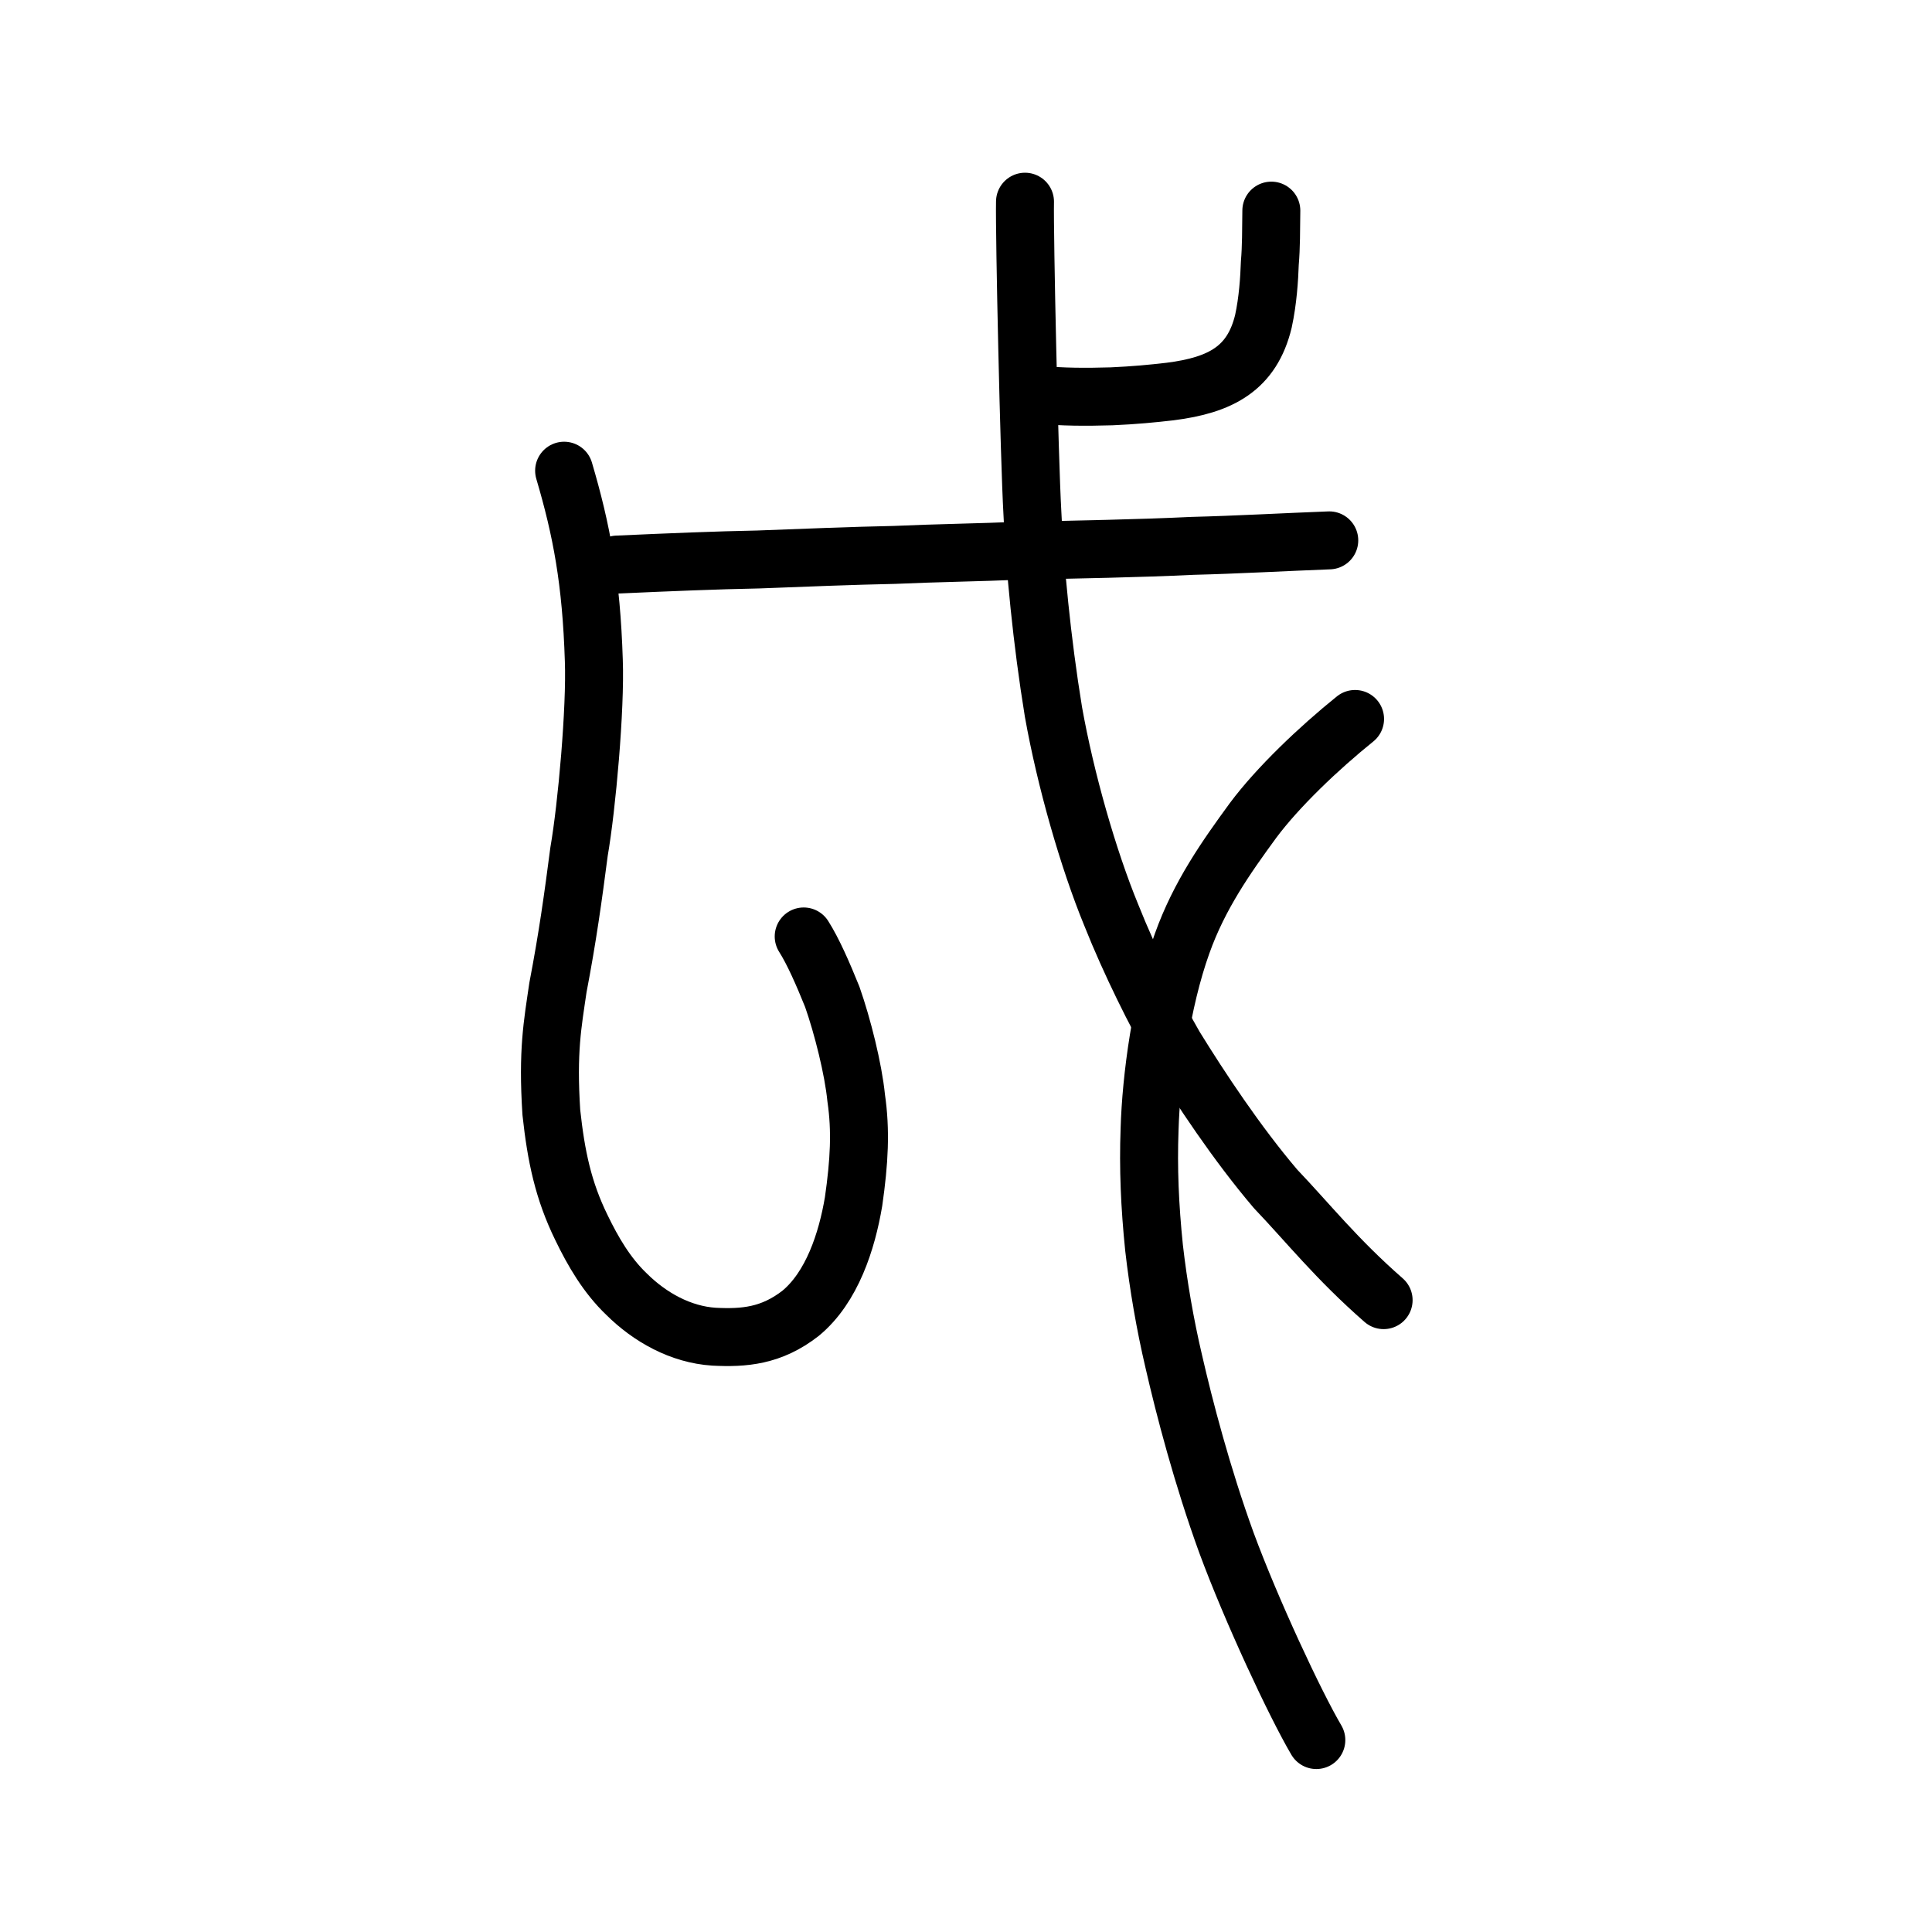 <?xml version="1.0" encoding="UTF-8" standalone="no"?>
<!-- Created with Inkscape (http://www.inkscape.org/) -->

<svg
   xmlns:dc="http://purl.org/dc/elements/1.1/"
   xmlns:cc="http://creativecommons.org/ns#"
   xmlns:rdf="http://www.w3.org/1999/02/22-rdf-syntax-ns#"
   xmlns:svg="http://www.w3.org/2000/svg"
   xmlns="http://www.w3.org/2000/svg"
   xmlns:sodipodi="http://sodipodi.sourceforge.net/DTD/sodipodi-0.dtd"
   xmlns:inkscape="http://www.inkscape.org/namespaces/inkscape"
   width="200px"
   height="200px"
   viewBox="0 0 200 200"
   version="1.1"
   id="SVGRoot"
   inkscape:version="0.92.3 (2405546, 2018-03-11)"
   sodipodi:docname="6209ss.svg">
  <sodipodi:namedview
     id="base"
     pagecolor="#ffffff"
     bordercolor="#666666"
     borderopacity="1.0"
     inkscape:pageopacity="0.0"
     inkscape:pageshadow="2"
     inkscape:zoom="1.4142136"
     inkscape:cx="105.02261"
     inkscape:cy="83.308814"
     inkscape:document-units="px"
     inkscape:current-layer="layer1"
     showgrid="true"
     inkscape:window-width="1080"
     inkscape:window-height="699"
     inkscape:window-x="712"
     inkscape:window-y="226"
     inkscape:window-maximized="0"
     inkscape:snap-global="false">
    <inkscape:grid
       type="xygrid"
       id="grid7349" />
  </sodipodi:namedview>
  <defs
     id="defs6787" />
  <g
     id="layer1"
     inkscape:groupmode="layer"
     inkscape:label="レイヤー 1">
    <path
       style="opacity:1;vector-effect:none;fill:none;fill-opacity:1;stroke:#000000;stroke-width:6;stroke-linecap:round;stroke-linejoin:round;stroke-miterlimit:4;stroke-dasharray:none;stroke-dashoffset:0;stroke-opacity:1"
       d="m 106.108,20.88 c -0.068,3.433 0.439,26.447 0.766,32.242 0.233,5.421 0.975,13.225 2.18,20.581 1.247,7.004 3.606,15.246 5.977,21.008 1.94,4.889 4.669,10.341 6.574,13.631 2.667,4.321 6.424,10.011 10.445,14.733 3.378,3.542 6.295,7.243 11.182,11.515"
       id="path6144"
       inkscape:connector-curvature="0"
       sodipodi:nodetypes="ccccccc" />
    <path
       style="opacity:1;vector-effect:none;fill:none;fill-opacity:1;stroke:#000000;stroke-width:6;stroke-linecap:round;stroke-linejoin:round;stroke-miterlimit:4;stroke-dasharray:none;stroke-dashoffset:0;stroke-opacity:1"
       d="m 140.276,74.427 c -3.758,3.027 -7.983,7.046 -10.557,10.499 -2.78,3.802 -5.572,7.761 -7.349,12.752 -2.168,6.034 -3.215,13.962 -3.366,19.224 -0.148,4.003 0.017,7.938 0.463,12.277 0.449,3.91 1.141,7.925 2.038,11.747 1.105,4.83 2.95,11.884 5.453,18.775 2.591,7.019 7.092,16.662 9.308,20.429"
       id="path6166"
       inkscape:connector-curvature="0"
       sodipodi:nodetypes="cccccccc" />
    <path
       style="fill:none;stroke:#000000;stroke-width:6;stroke-linecap:round;stroke-linejoin:round;stroke-miterlimit:4;stroke-dasharray:none;stroke-opacity:1"
       d="m 63.887,58.444 c 5.552,-0.249 10.27,-0.444 14.599,-0.527 5.036,-0.193 9.752,-0.384 14.087,-0.473 4.156,-0.19 9.398,-0.272 12.779,-0.428 6.274,-0.132 12.526,-0.239 18.097,-0.508 4.486,-0.109 9.797,-0.406 14.157,-0.569"
       id="path4568-1"
       inkscape:connector-curvature="0"
       sodipodi:nodetypes="cccccc" />
    <path
       style="opacity:1;vector-effect:none;fill:none;fill-opacity:1;stroke:#000000;stroke-width:6;stroke-linecap:round;stroke-linejoin:round;stroke-miterlimit:4;stroke-dasharray:none;stroke-dashoffset:0;stroke-opacity:1"
       d="m 107.619,40.864 c 2.364,0.232 4.748,0.243 7.457,0.163 2.379,-0.106 4.182,-0.279 6.057,-0.497 5.244,-0.662 8.474,-2.391 9.654,-7.267 0.465,-2.137 0.609,-4.393 0.665,-6.034 0.144,-1.649 0.133,-3.479 0.156,-5.426"
       id="path6146-0"
       inkscape:connector-curvature="0"
       sodipodi:nodetypes="cccccc" />
    <path
       style="opacity:1;vector-effect:none;fill:none;fill-opacity:1;stroke:#000000;stroke-width:6;stroke-linecap:round;stroke-linejoin:round;stroke-miterlimit:4;stroke-dasharray:none;stroke-dashoffset:0;stroke-opacity:1"
       d="m 58.397,48.727 c 1.815,6.147 2.816,11.429 3.075,19.634 0.186,4.945 -0.717,15.126 -1.53,19.802 -0.615,4.729 -1.184,8.847 -2.186,14.077 -0.554,3.804 -1.092,6.56 -0.682,12.913 0.498,4.581 1.235,8.084 3.113,11.924 1.208,2.501 2.64,4.956 4.683,6.905 2.401,2.38 5.587,4.17 9.04,4.392 3.107,0.16 5.941,-0.066 8.966,-2.42 3.257,-2.688 4.793,-7.464 5.485,-11.569 0.594,-4.144 0.767,-7.329 0.269,-10.737 -0.297,-2.98 -1.408,-7.418 -2.473,-10.451 -0.968,-2.402 -1.986,-4.723 -2.959,-6.255"
       id="path937"
       inkscape:connector-curvature="0"
       sodipodi:nodetypes="ccccccccccccc" />
  </g>
</svg>
